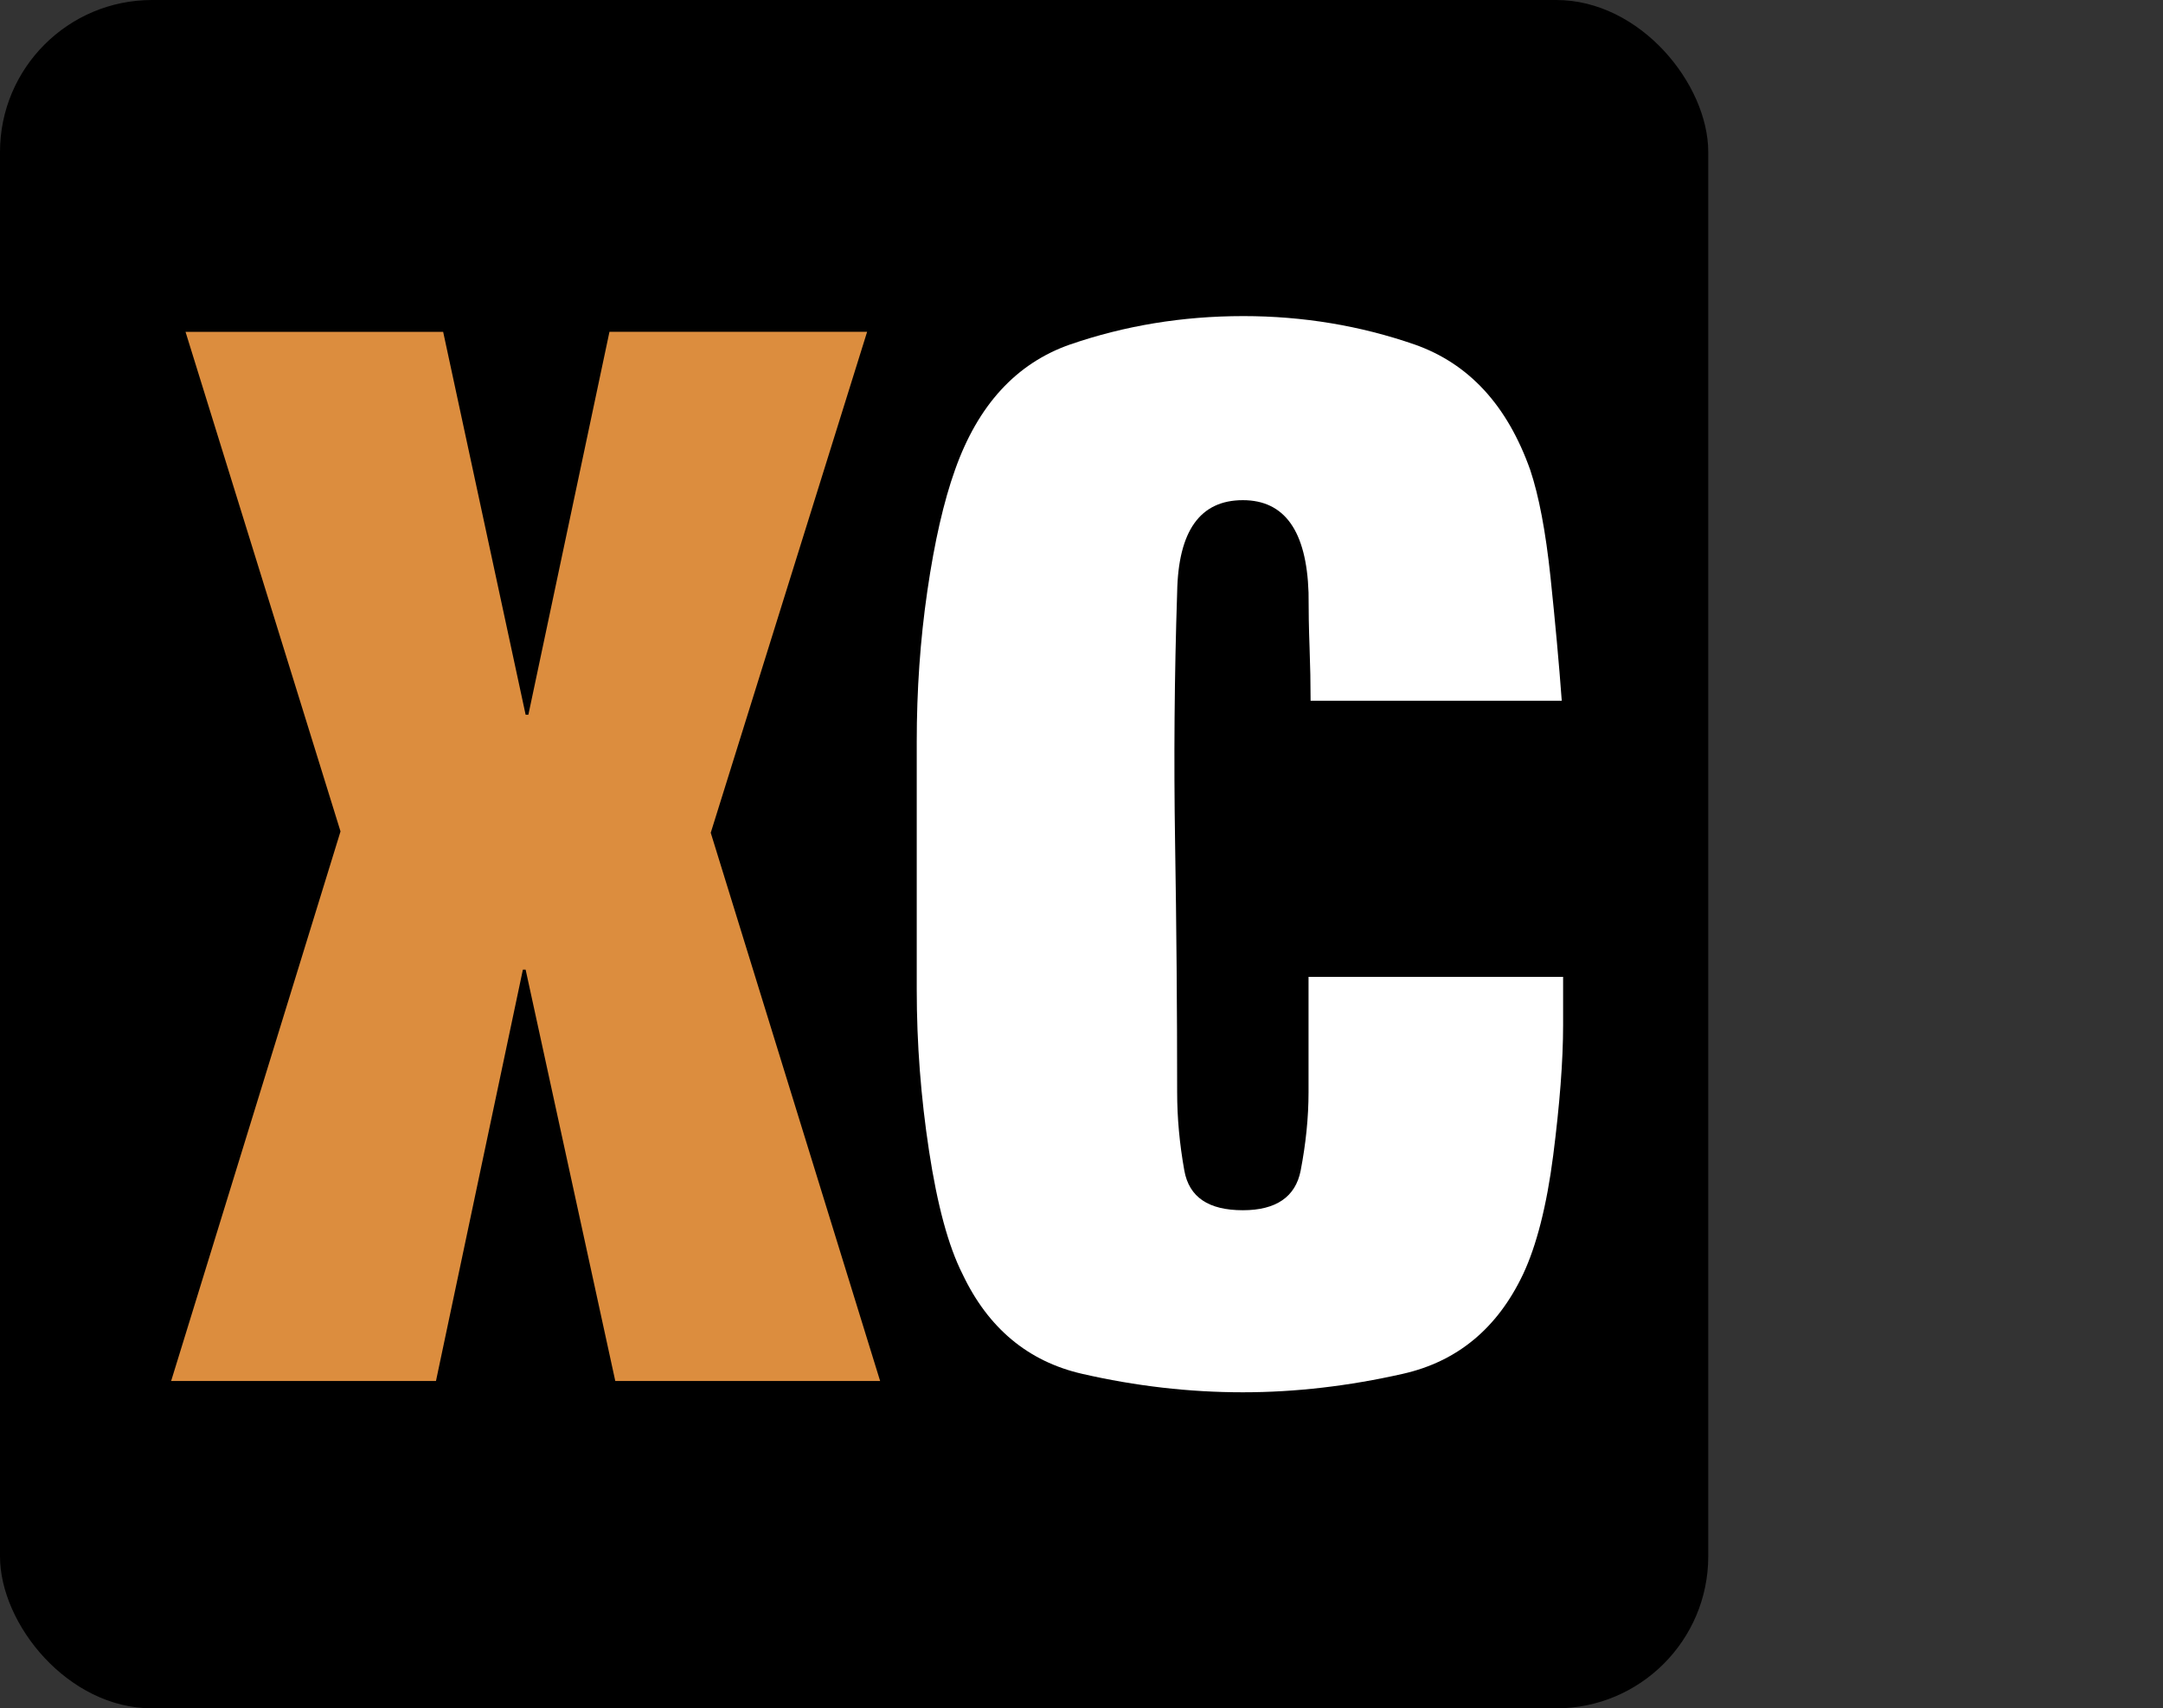 <?xml version="1.0" encoding="UTF-8"?>
<svg xmlns="http://www.w3.org/2000/svg" id="Layer_1" data-name="Layer 1" viewBox="0 0 74.771 59.051">
  <rect x="0" y="0" width="74.771" height="59.051" fill="#333333" stroke="none"/>
  <defs>
    <style>
      .cls-1 {
        fill: #dc8d3e;
      }

      .cls-1, .cls-2 {
        fill-rule: evenodd;
      }

      .cls-1, .cls-2, .cls-3 {
        stroke-width: 0px;
      }

      .cls-2 {
        fill: #fff;
      }
    </style>
  </defs>
  <rect class="cls-3" width="59.051" height="59.051" rx="5.256" ry="5.256"></rect>
  <g>
    <path class="cls-2" d="m42.975,10.926c2.07,0,4.045.331,5.926.982,1.881.662,3.205,2.105,3.998,4.341.296.887.532,2.117.698,3.69.165,1.573.296,3.004.39,4.282h-8.682c0-.591-.012-1.206-.036-1.845-.024-.639-.035-1.266-.035-1.893-.071-2.129-.828-3.194-2.271-3.194-1.479,0-2.236,1.065-2.271,3.194-.095,2.886-.118,5.772-.071,8.658.047,2.886.071,5.76.071,8.611,0,.887.083,1.786.248,2.709.166.923.84,1.372,2.023,1.372,1.147,0,1.822-.461,1.999-1.372.177-.923.272-1.822.272-2.709v-3.986h8.8v1.668c0,1.242-.118,2.744-.343,4.507-.225,1.751-.58,3.123-1.041,4.104-.887,1.869-2.271,3.016-4.152,3.442-1.881.426-3.726.639-5.536.639-1.845,0-3.702-.213-5.559-.639-1.857-.426-3.241-1.573-4.128-3.442-.497-.982-.875-2.401-1.159-4.258-.284-1.857-.426-3.714-.426-5.583v-8.564c0-1.774.118-3.513.367-5.216.248-1.703.568-3.099.958-4.187.792-2.236,2.117-3.679,3.974-4.329,1.893-.651,3.88-.982,5.985-.982Z"></path>
    <path class="cls-1" d="m18.265,24.706h-.095l-2.851-13.236H6.413l5.358,17.269-5.855,18.996h9.155l3.004-14.218h.095l3.099,14.218h9.155l-5.855-18.949,5.406-17.317h-8.907l-2.803,13.236Z"></path>
  </g>
</svg>
